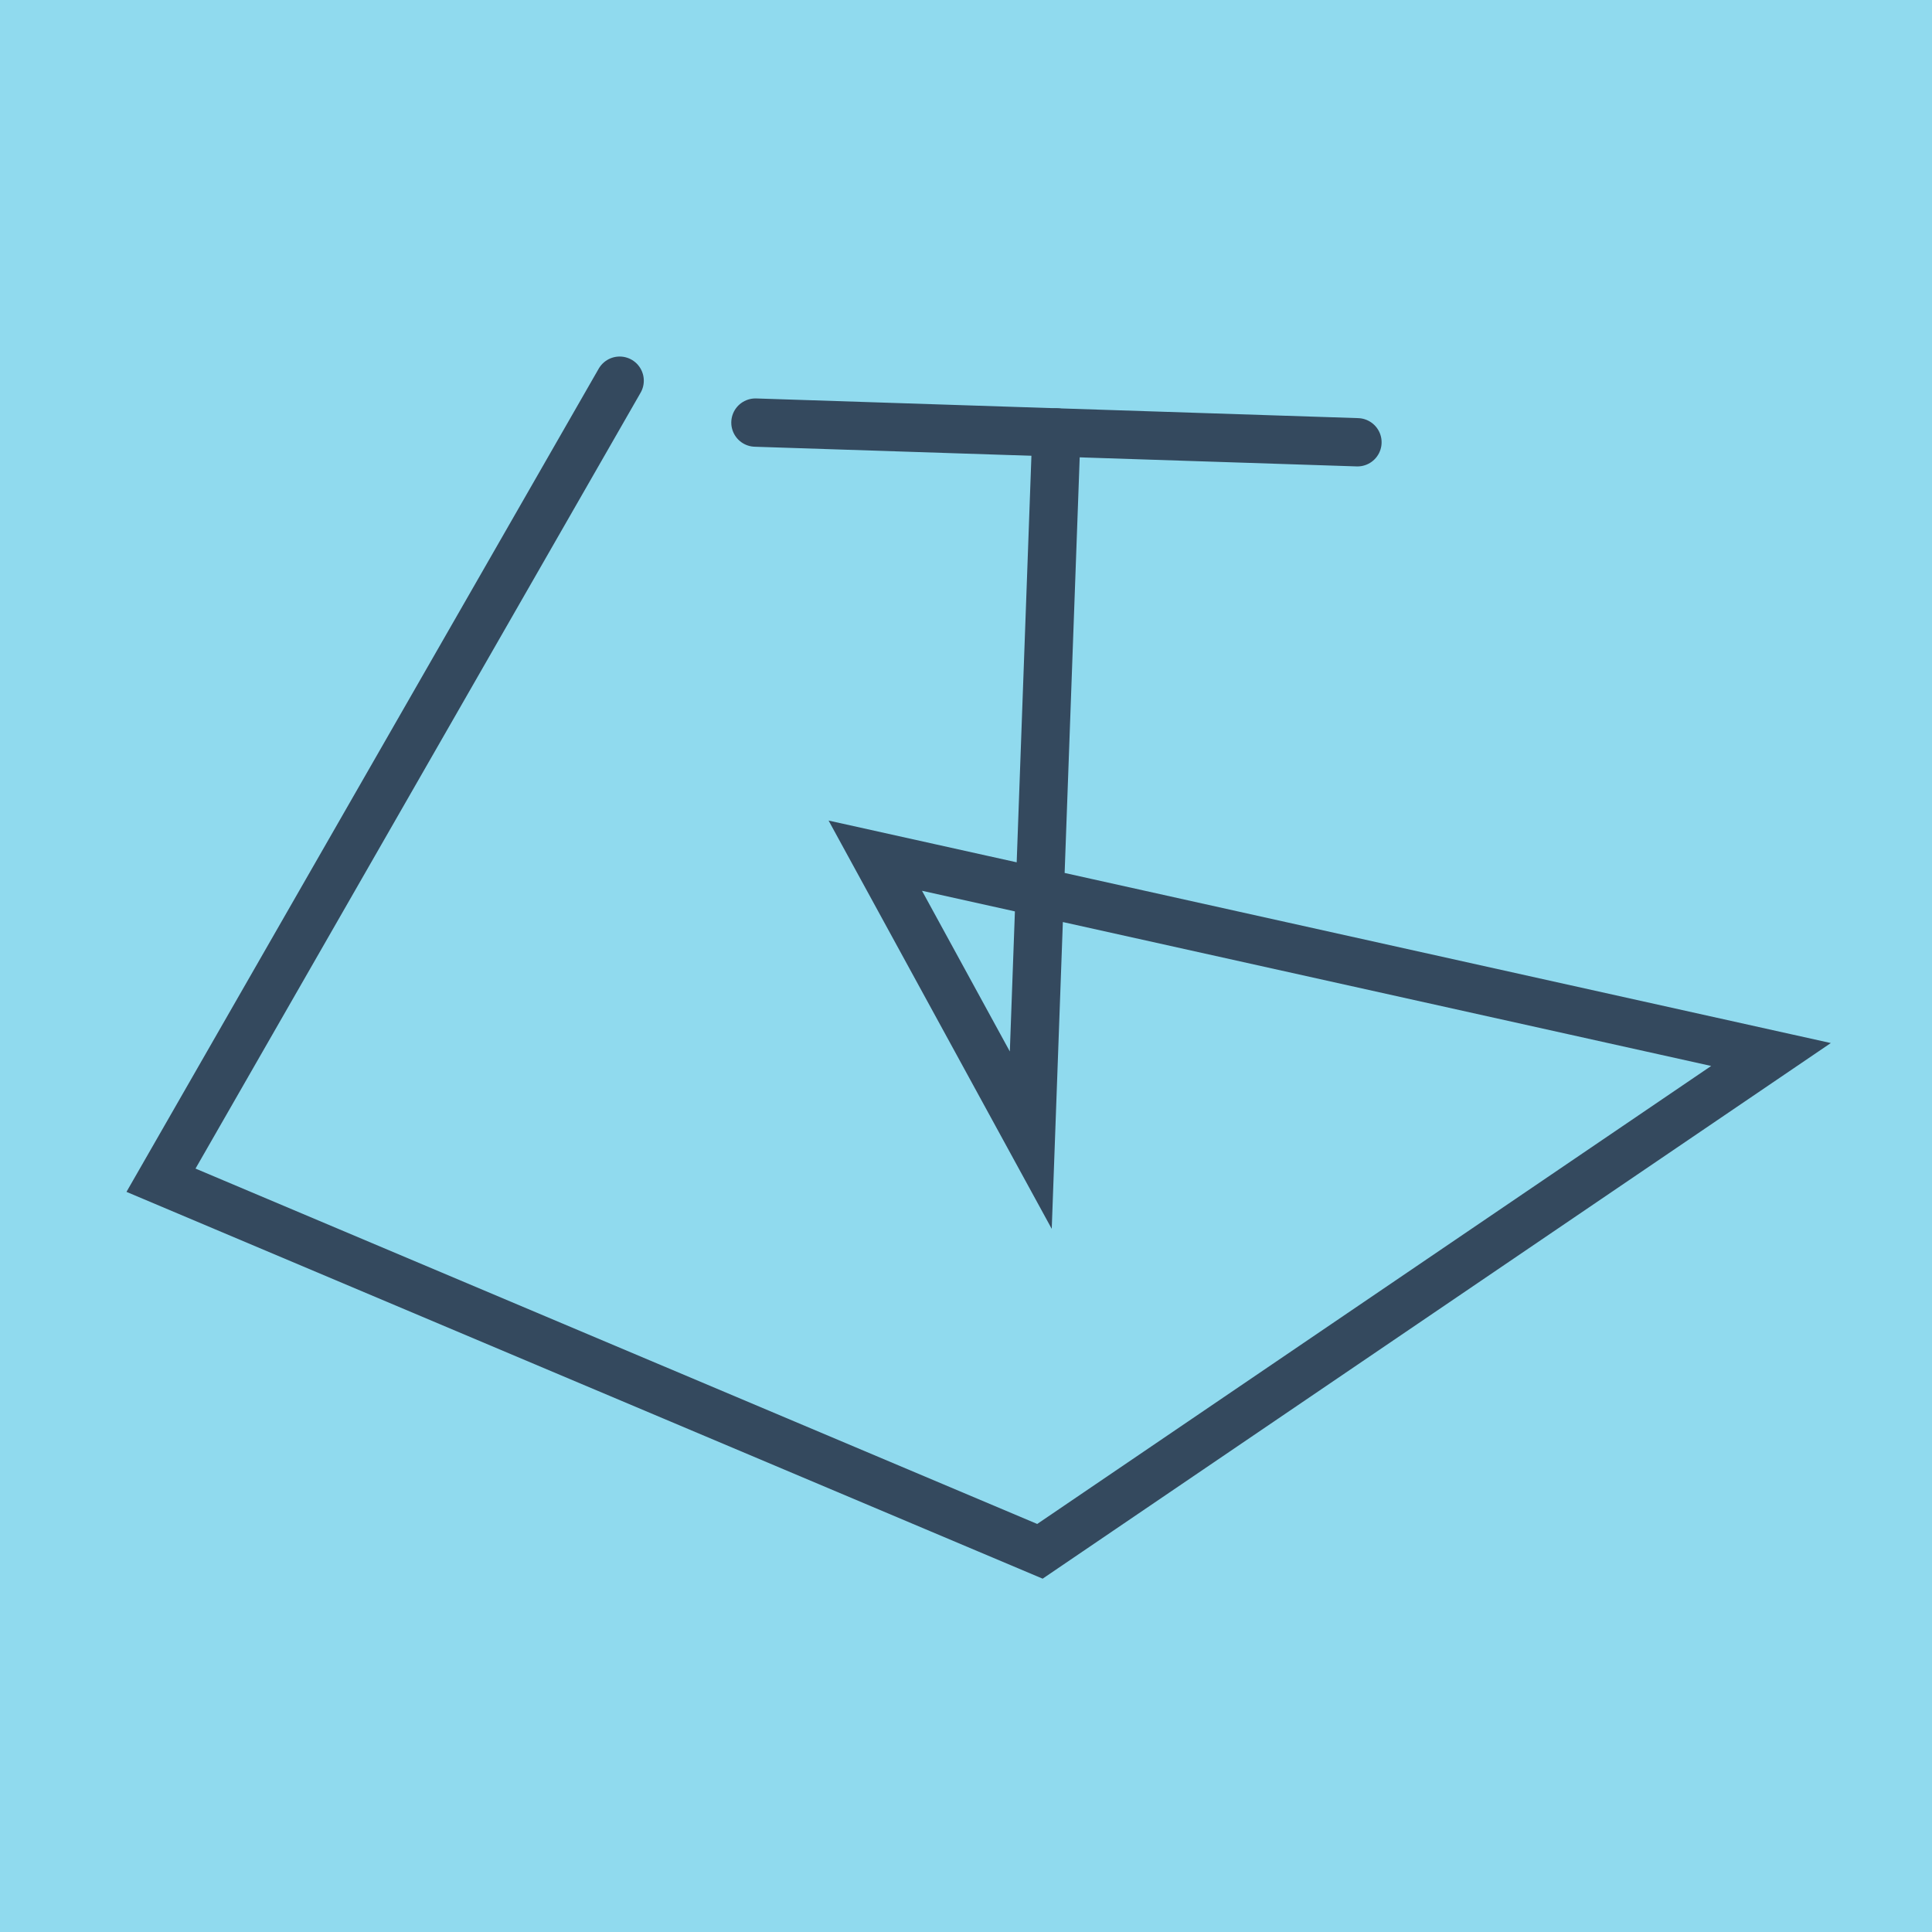 <?xml version="1.0" encoding="utf-8"?>
<!DOCTYPE svg PUBLIC "-//W3C//DTD SVG 1.1//EN" "http://www.w3.org/Graphics/SVG/1.1/DTD/svg11.dtd">
<svg xmlns="http://www.w3.org/2000/svg" xmlns:xlink="http://www.w3.org/1999/xlink" viewBox="-10 -10 120 120" preserveAspectRatio="xMidYMid meet">
	<path style="fill:#90daee" d="M-10-10h120v120H-10z"/>
			<polyline stroke-linecap="round" points="36.921,16.248 74.314,17.47 " style="fill:none;stroke:#34495e;stroke-width: 3px"/>
			<polyline stroke-linecap="round" points="55.617,16.859 54.024,60.818 44.366,43.147 100,55.497 54.592,86.355 0,63.306 28.488,13.645 " style="fill:none;stroke:#34495e;stroke-width: 3px"/>
	</svg>
